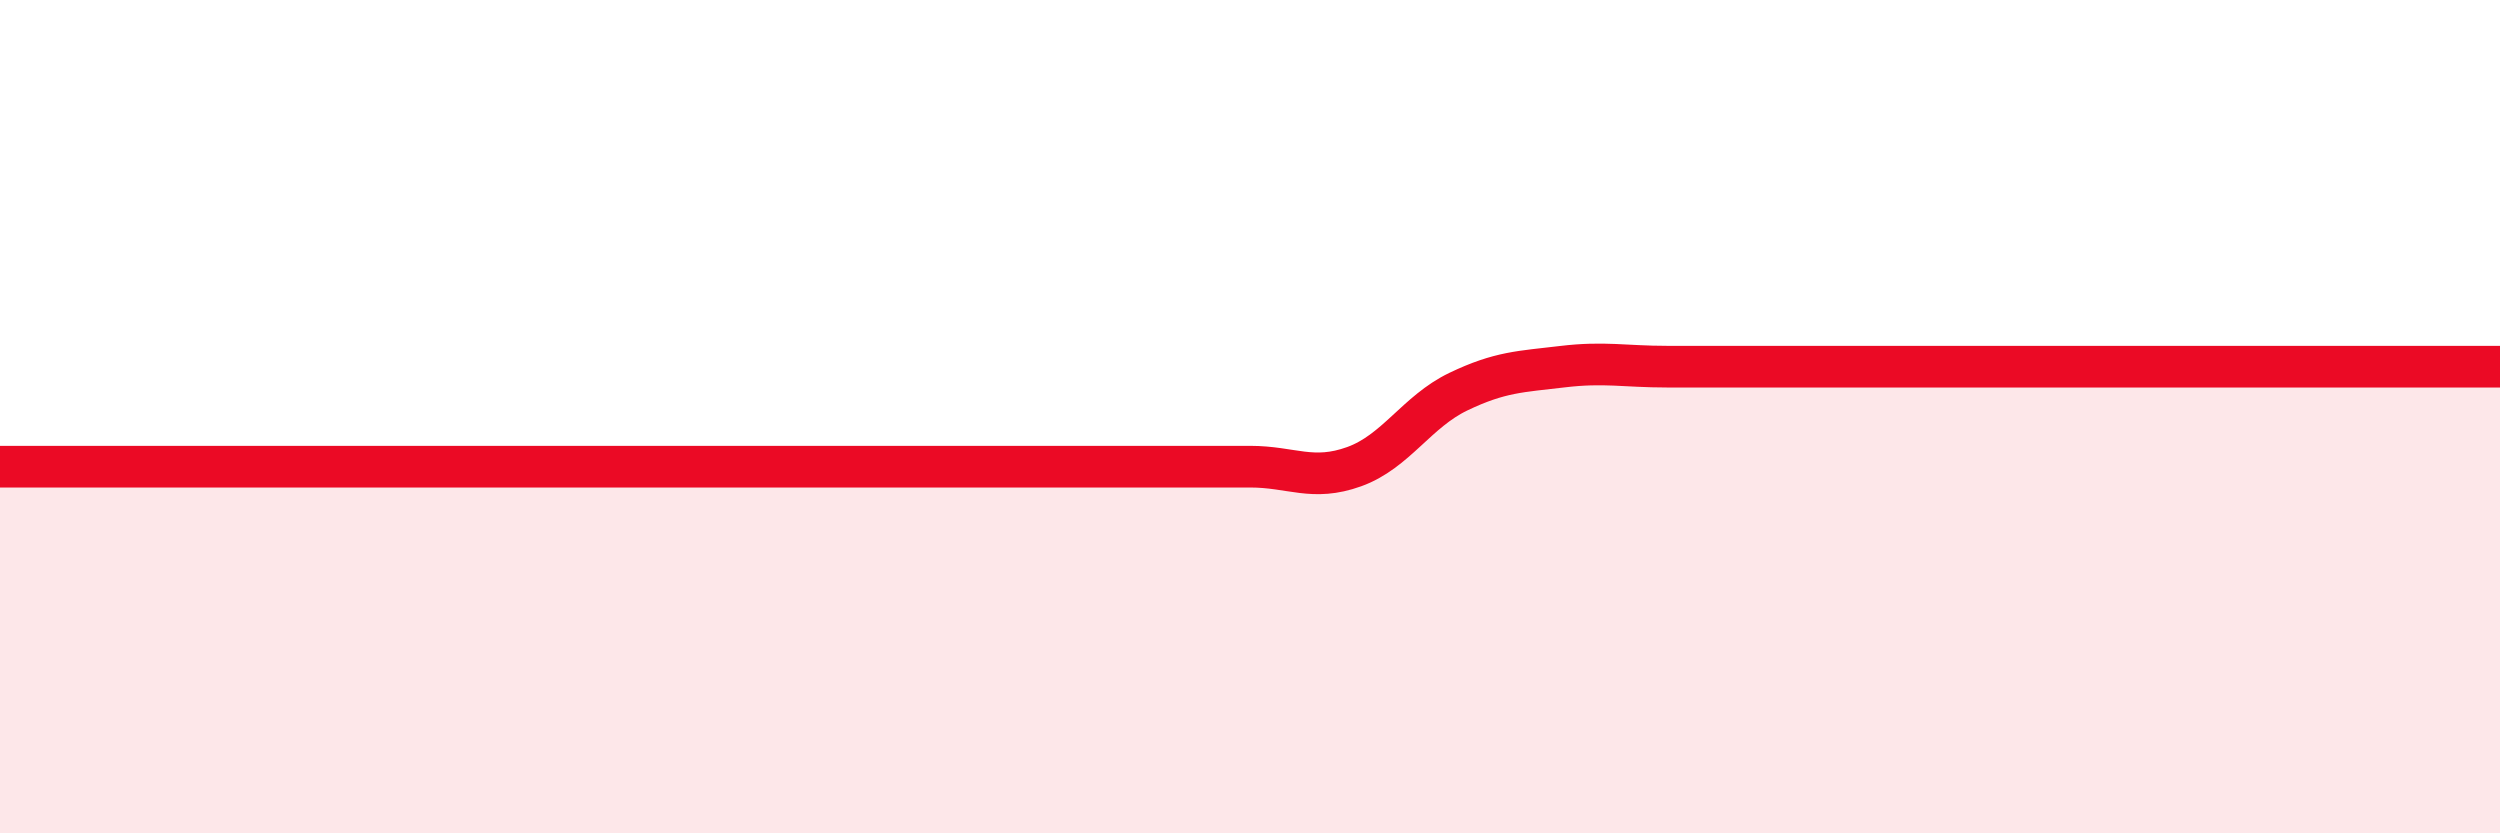 
    <svg width="60" height="20" viewBox="0 0 60 20" xmlns="http://www.w3.org/2000/svg">
      <path
        d="M 0,11.2 C 0.5,11.2 1.5,11.2 2.5,11.2 C 3.5,11.2 4,11.2 5,11.2 C 6,11.2 6.5,11.2 7.5,11.2 C 8.5,11.2 9,11.2 10,11.2 C 11,11.2 11.5,11.2 12.5,11.2 C 13.5,11.2 14,11.2 15,11.2 C 16,11.2 16.5,11.2 17.5,11.2 C 18.5,11.2 19,11.2 20,11.2 C 21,11.2 21.5,11.2 22.5,11.2 C 23.5,11.2 24,11.2 25,11.2 C 26,11.2 26.5,11.2 27.5,11.2 C 28.5,11.2 29,11.2 30,11.2 C 31,11.2 31.5,11.56 32.5,11.2 C 33.5,10.84 34,9.88 35,9.4 C 36,8.92 36.5,8.92 37.5,8.8 C 38.5,8.68 39,8.8 40,8.8 C 41,8.8 41.5,8.8 42.5,8.8 C 43.5,8.8 44,8.8 45,8.8 C 46,8.8 46.5,8.8 47.5,8.8 C 48.5,8.8 49,8.8 50,8.8 C 51,8.8 51.5,8.8 52.5,8.8 C 53.5,8.8 54,8.8 55,8.8 C 56,8.8 56.5,8.8 57.5,8.8 C 58.5,8.8 59.5,8.8 60,8.8L60 20L0 20Z"
        fill="#EB0A25"
        opacity="0.1"
        stroke-linecap="round"
        stroke-linejoin="round"
      />
      <path
        d="M 0,11.2 C 0.5,11.2 1.5,11.2 2.5,11.2 C 3.5,11.2 4,11.2 5,11.2 C 6,11.2 6.5,11.2 7.5,11.2 C 8.5,11.2 9,11.2 10,11.2 C 11,11.2 11.5,11.2 12.5,11.2 C 13.5,11.2 14,11.2 15,11.2 C 16,11.2 16.5,11.2 17.5,11.2 C 18.5,11.2 19,11.2 20,11.2 C 21,11.2 21.5,11.2 22.5,11.2 C 23.5,11.2 24,11.2 25,11.2 C 26,11.2 26.5,11.2 27.5,11.2 C 28.5,11.2 29,11.2 30,11.2 C 31,11.2 31.5,11.56 32.5,11.2 C 33.5,10.84 34,9.88 35,9.4 C 36,8.92 36.5,8.92 37.5,8.8 C 38.5,8.68 39,8.8 40,8.8 C 41,8.8 41.5,8.8 42.5,8.8 C 43.5,8.8 44,8.8 45,8.8 C 46,8.8 46.5,8.8 47.5,8.8 C 48.5,8.8 49,8.8 50,8.8 C 51,8.8 51.5,8.8 52.5,8.8 C 53.5,8.8 54,8.8 55,8.8 C 56,8.8 56.5,8.8 57.5,8.8 C 58.5,8.8 59.5,8.8 60,8.8"
        stroke="#EB0A25"
        stroke-width="1"
        fill="none"
        stroke-linecap="round"
        stroke-linejoin="round"
      />
    </svg>
  